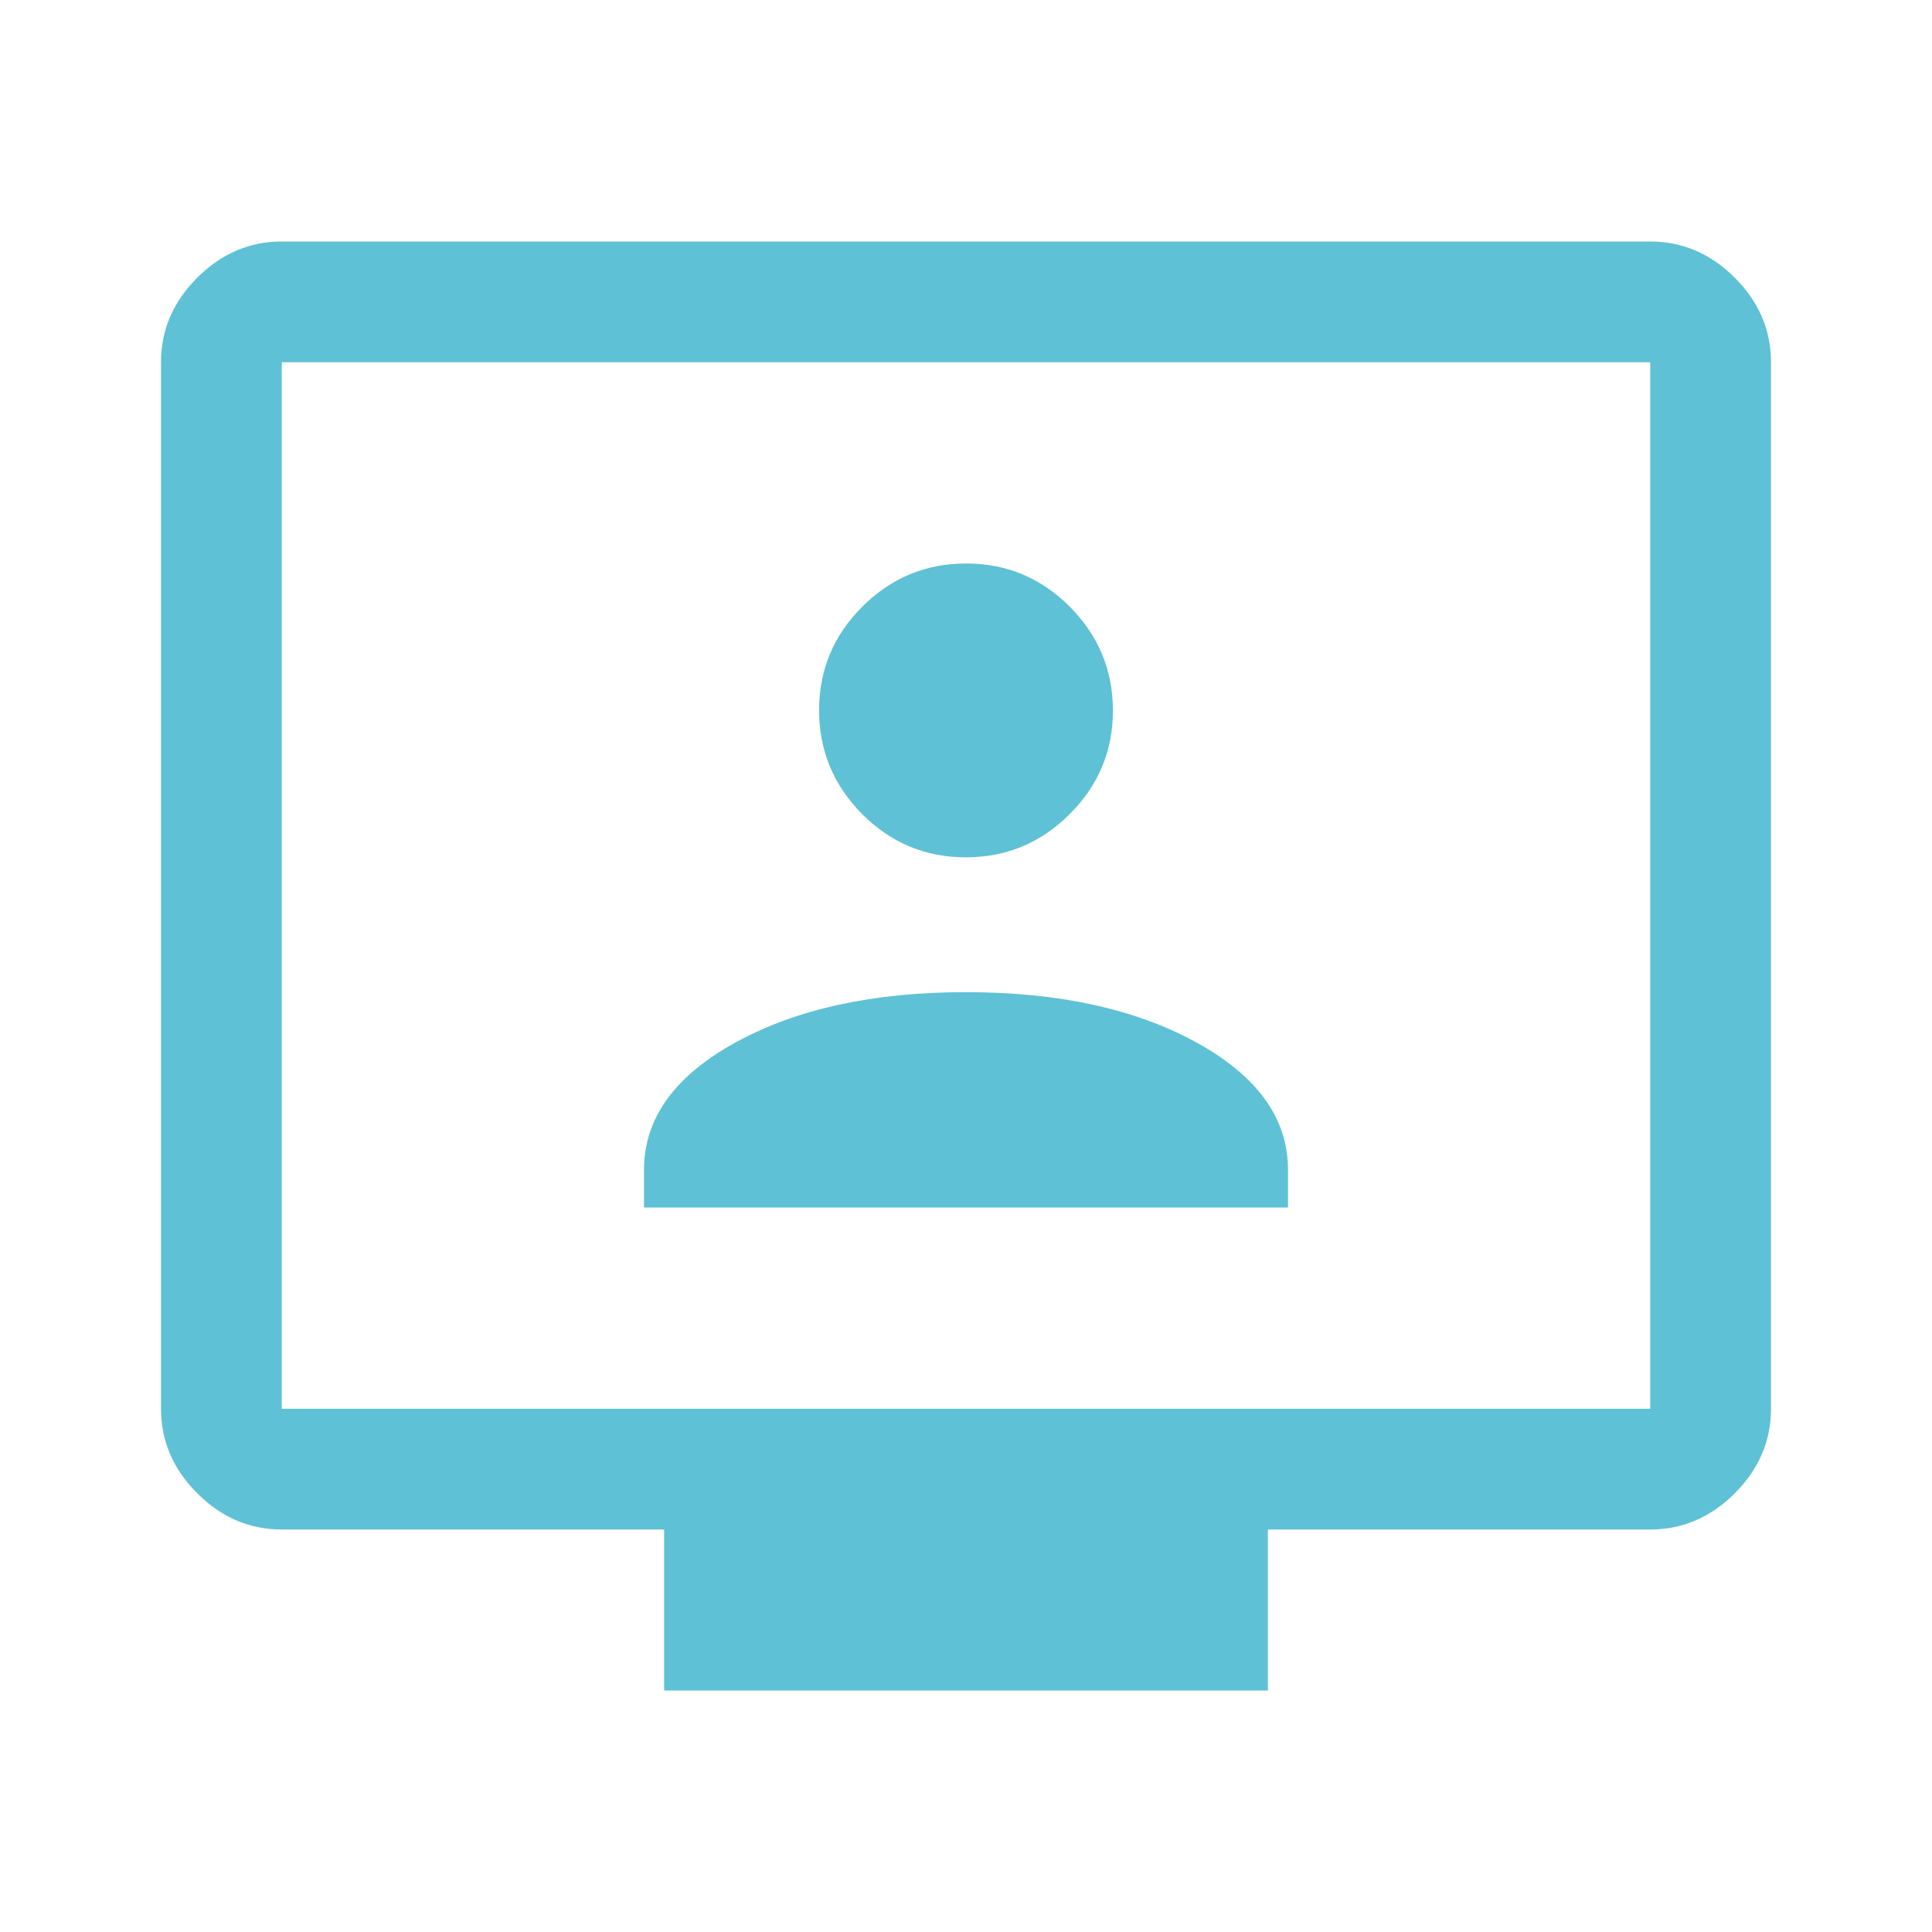 <svg width="24" height="24" viewBox="0 0 24 24" fill="none" xmlns="http://www.w3.org/2000/svg">
<path d="M8 15H16V14.532C16 13.894 15.621 13.367 14.863 12.95C14.104 12.533 13.15 12.325 12 12.325C10.85 12.325 9.896 12.533 9.137 12.95C8.379 13.367 8 13.894 8 14.532V15ZM11.998 10.65C12.499 10.65 12.929 10.472 13.287 10.114C13.646 9.757 13.825 9.328 13.825 8.827C13.825 8.326 13.646 7.896 13.29 7.537C12.932 7.179 12.503 7 12.002 7C11.501 7 11.071 7.178 10.713 7.535C10.354 7.893 10.175 8.322 10.175 8.823C10.175 9.324 10.354 9.754 10.71 10.113C11.068 10.471 11.497 10.65 11.998 10.65ZM8.25 21V19H3.5C3.1 19 2.75 18.85 2.45 18.55C2.15 18.25 2 17.9 2 17.5V4.5C2 4.1 2.15 3.75 2.45 3.45C2.75 3.15 3.1 3 3.5 3H20.5C20.9 3 21.25 3.15 21.55 3.45C21.85 3.75 22 4.1 22 4.5V17.5C22 17.9 21.85 18.25 21.55 18.55C21.25 18.85 20.9 19 20.5 19H15.75V21H8.25ZM3.5 17.5H20.5V4.5H3.5V17.5Z" fill="#5EC1D6"/>
</svg>
